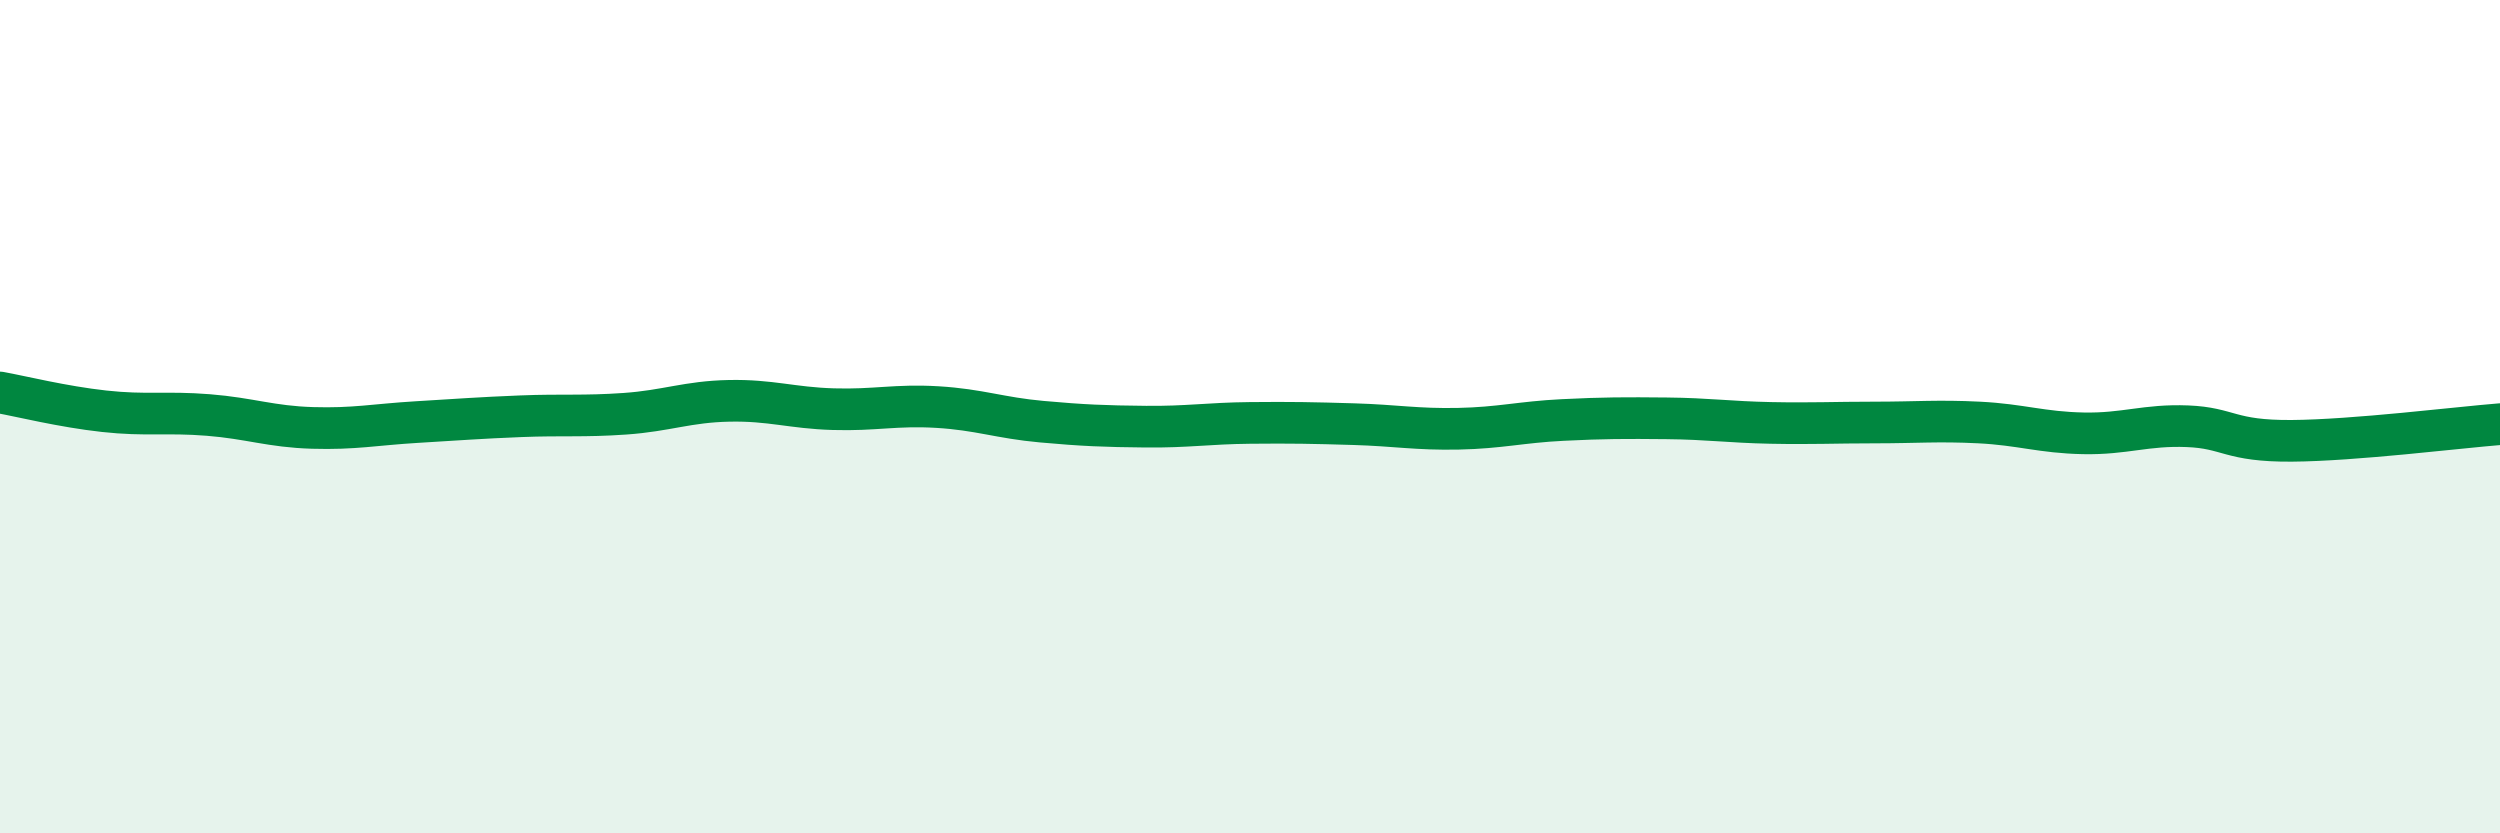 
    <svg width="60" height="20" viewBox="0 0 60 20" xmlns="http://www.w3.org/2000/svg">
      <path
        d="M 0,9.42 C 0.5,9.51 1.5,9.76 2.5,9.87 C 3.5,9.98 4,9.88 5,9.96 C 6,10.04 6.5,10.24 7.5,10.27 C 8.5,10.3 9,10.19 10,10.13 C 11,10.07 11.5,10.03 12.5,9.99 C 13.5,9.95 14,10 15,9.93 C 16,9.86 16.5,9.64 17.5,9.62 C 18.5,9.6 19,9.79 20,9.82 C 21,9.85 21.5,9.71 22.5,9.77 C 23.5,9.83 24,10.03 25,10.12 C 26,10.21 26.5,10.23 27.5,10.24 C 28.5,10.25 29,10.16 30,10.15 C 31,10.14 31.5,10.15 32.5,10.18 C 33.5,10.21 34,10.31 35,10.29 C 36,10.27 36.5,10.13 37.5,10.08 C 38.5,10.03 39,10.03 40,10.04 C 41,10.05 41.5,10.13 42.5,10.15 C 43.5,10.17 44,10.14 45,10.14 C 46,10.14 46.5,10.09 47.5,10.14 C 48.5,10.19 49,10.38 50,10.4 C 51,10.42 51.5,10.19 52.5,10.23 C 53.5,10.27 53.5,10.59 55,10.58 C 56.5,10.57 59,10.26 60,10.18L60 20L0 20Z"
        fill="#008740"
        opacity="0.1"
        stroke-linecap="round"
        stroke-linejoin="round"
      />
      <path
        d="M 0,9.42 C 0.5,9.51 1.5,9.76 2.5,9.87 C 3.5,9.98 4,9.88 5,9.96 C 6,10.04 6.5,10.24 7.5,10.27 C 8.5,10.3 9,10.19 10,10.13 C 11,10.07 11.5,10.03 12.5,9.99 C 13.5,9.95 14,10 15,9.93 C 16,9.86 16.5,9.64 17.5,9.62 C 18.5,9.6 19,9.79 20,9.82 C 21,9.85 21.5,9.71 22.5,9.77 C 23.5,9.83 24,10.03 25,10.12 C 26,10.21 26.5,10.23 27.5,10.24 C 28.5,10.25 29,10.16 30,10.15 C 31,10.14 31.5,10.15 32.5,10.18 C 33.5,10.21 34,10.31 35,10.29 C 36,10.27 36.5,10.13 37.5,10.08 C 38.5,10.03 39,10.03 40,10.04 C 41,10.05 41.5,10.13 42.5,10.15 C 43.5,10.17 44,10.14 45,10.14 C 46,10.14 46.5,10.09 47.5,10.14 C 48.5,10.19 49,10.38 50,10.4 C 51,10.42 51.5,10.19 52.5,10.23 C 53.5,10.27 53.5,10.59 55,10.58 C 56.5,10.57 59,10.26 60,10.18"
        stroke="#008740"
        stroke-width="1"
        fill="none"
        stroke-linecap="round"
        stroke-linejoin="round"
      />
    </svg>
  